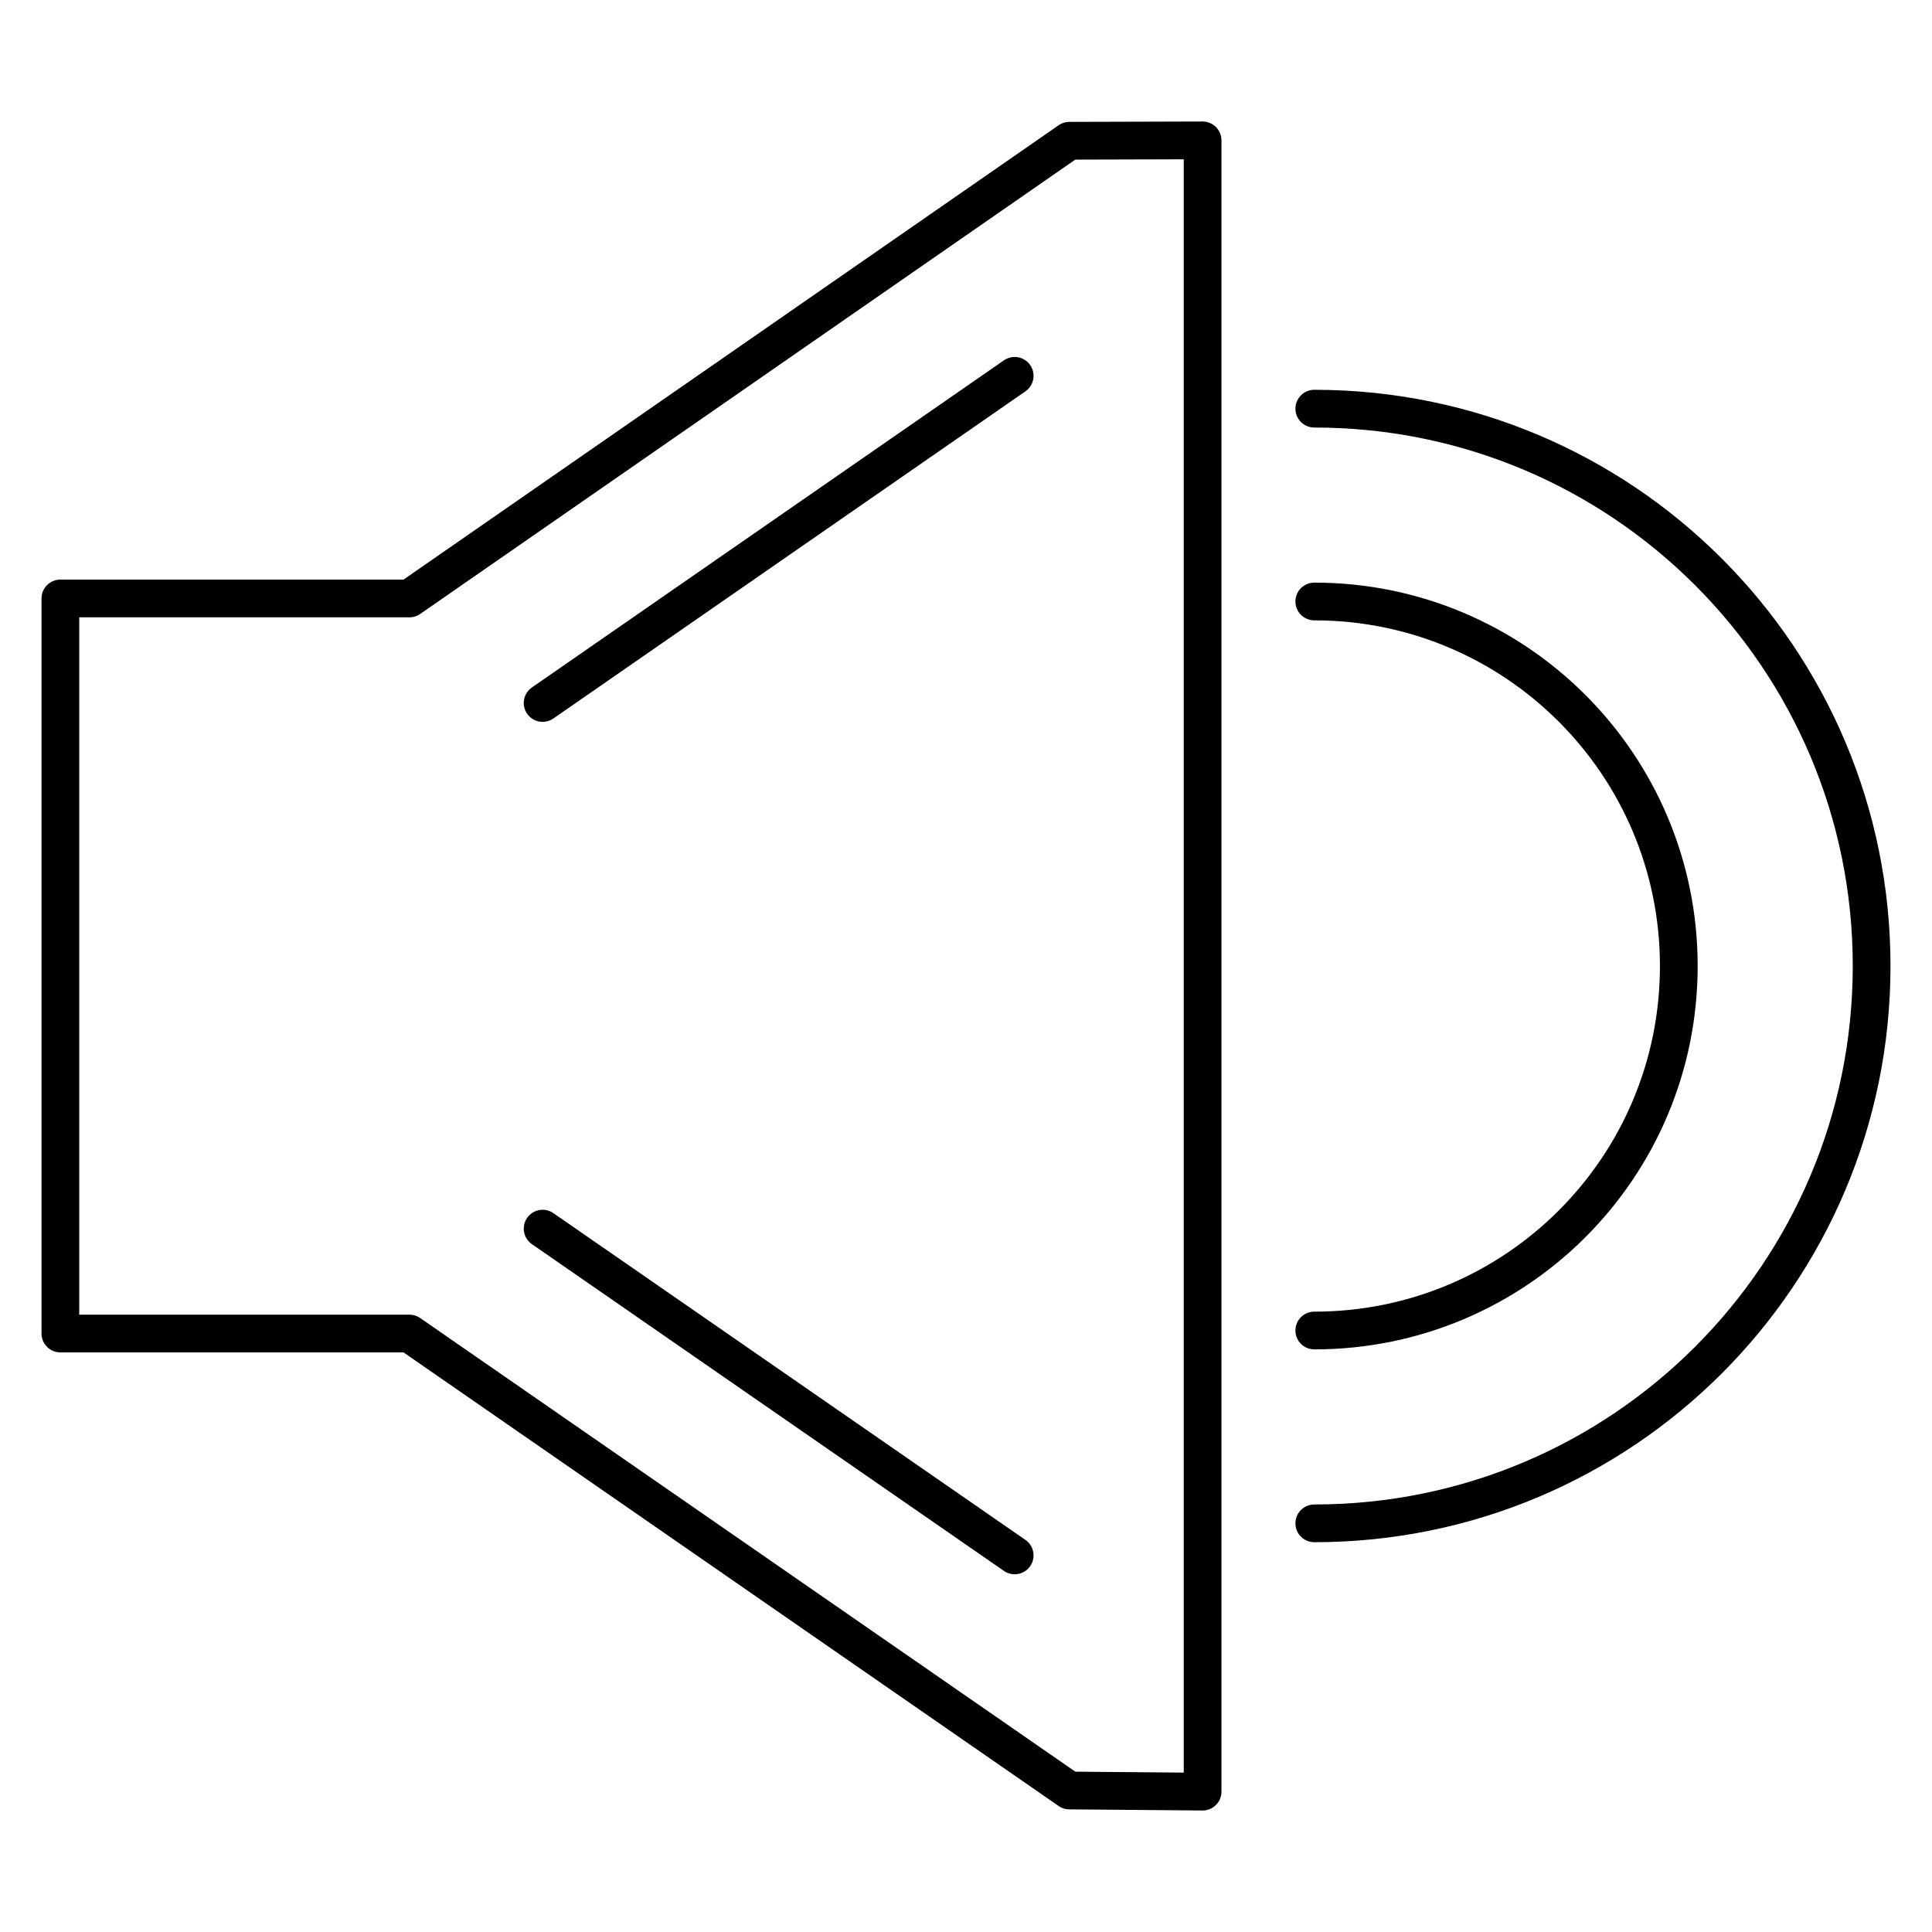 <?xml version="1.0" ?><!DOCTYPE svg  PUBLIC '-//W3C//DTD SVG 1.1//EN'  'http://www.w3.org/Graphics/SVG/1.1/DTD/svg11.dtd'><svg enable-background="new 0 0 512 512" id="Layer_1" version="1.1" viewBox="0 0 512 512" xml:space="preserve" xmlns="http://www.w3.org/2000/svg" xmlns:xlink="http://www.w3.org/1999/xlink"><g id="XMLID_55_"><g id="XMLID_52_"><polygon fill="none" id="XMLID_1243_" points="    16,158.6 16,353.4 108.5,353.4 283.4,474.5 318.7,474.8 318.7,37.2 283.4,37.3 108.5,158.6   " stroke="#000000" stroke-linecap="round" stroke-linejoin="round" stroke-miterlimit="10" stroke-width="10"/><line fill="none" id="XMLID_51_" stroke="#000000" stroke-linecap="round" stroke-linejoin="round" stroke-miterlimit="10" stroke-width="10" x1="268.9" x2="143.8" y1="99.6" y2="186.3"/><line fill="none" id="XMLID_50_" stroke="#000000" stroke-linecap="round" stroke-linejoin="round" stroke-miterlimit="10" stroke-width="10" x1="143.8" x2="268.9" y1="325.6" y2="412.2"/></g><g id="XMLID_47_"><path d="    M348.3,108.3c81.6,0,147.7,66.1,147.7,147.7s-66.1,147.7-147.7,147.7" fill="none" id="XMLID_54_" stroke="#000000" stroke-linecap="round" stroke-linejoin="round" stroke-miterlimit="10" stroke-width="10"/><path d="    M348.3,159.4c53.3,0,96.6,43.2,96.6,96.6s-43.2,96.6-96.6,96.6" fill="none" id="XMLID_53_" stroke="#000000" stroke-linecap="round" stroke-linejoin="round" stroke-miterlimit="10" stroke-width="10"/></g></g></svg>